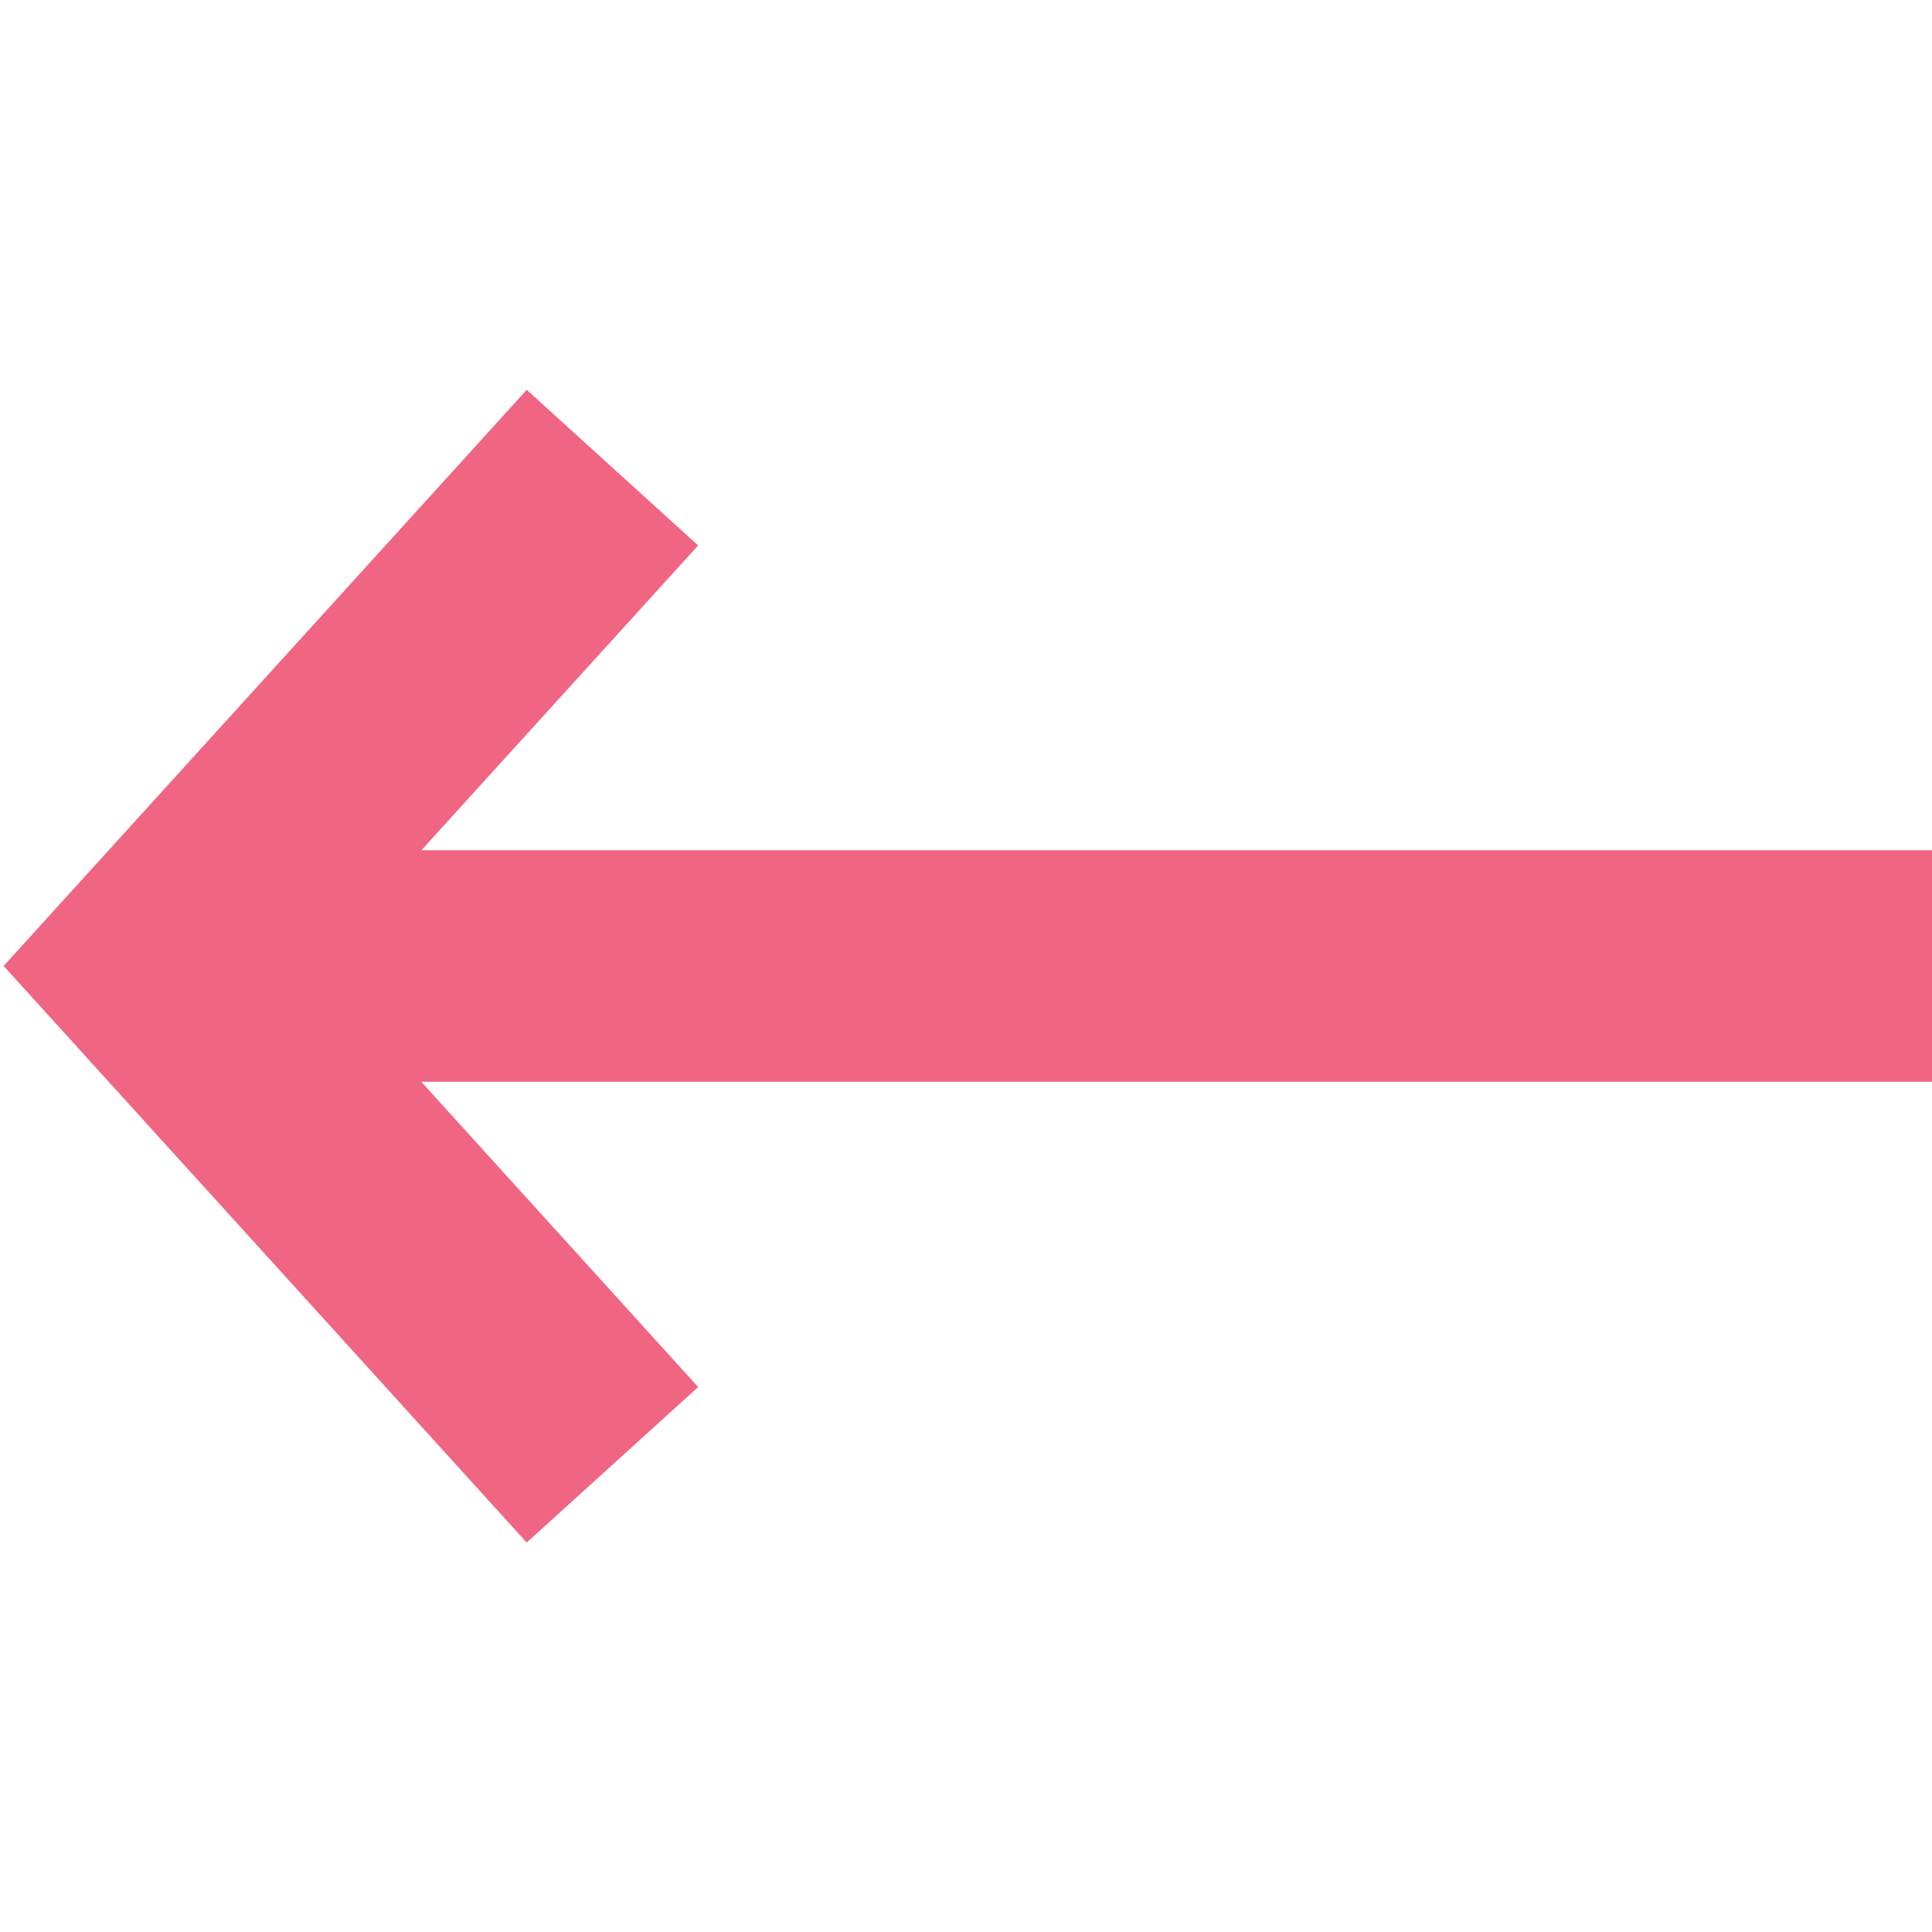 <?xml version="1.0" encoding="utf-8"?>
<!-- Generator: Adobe Illustrator 25.4.1, SVG Export Plug-In . SVG Version: 6.00 Build 0)  -->
<svg version="1.1" id="Capa_1" xmlns="http://www.w3.org/2000/svg" xmlns:xlink="http://www.w3.org/1999/xlink" x="0px" y="0px"
	 viewBox="0 0 459 459" style="enable-background:new 0 0 459 459;" xml:space="preserve">
<style type="text/css">
	.st0{fill:none;stroke:#F06582;stroke-width:55;stroke-miterlimit:10;}
</style>
<g>
	<line class="st0" x1="38.3" y1="229.5" x2="459" y2="229.5"/>
	<polyline class="st0" points="145.5,348 38,229.5 145.5,111.1 	"/>
</g>
</svg>
